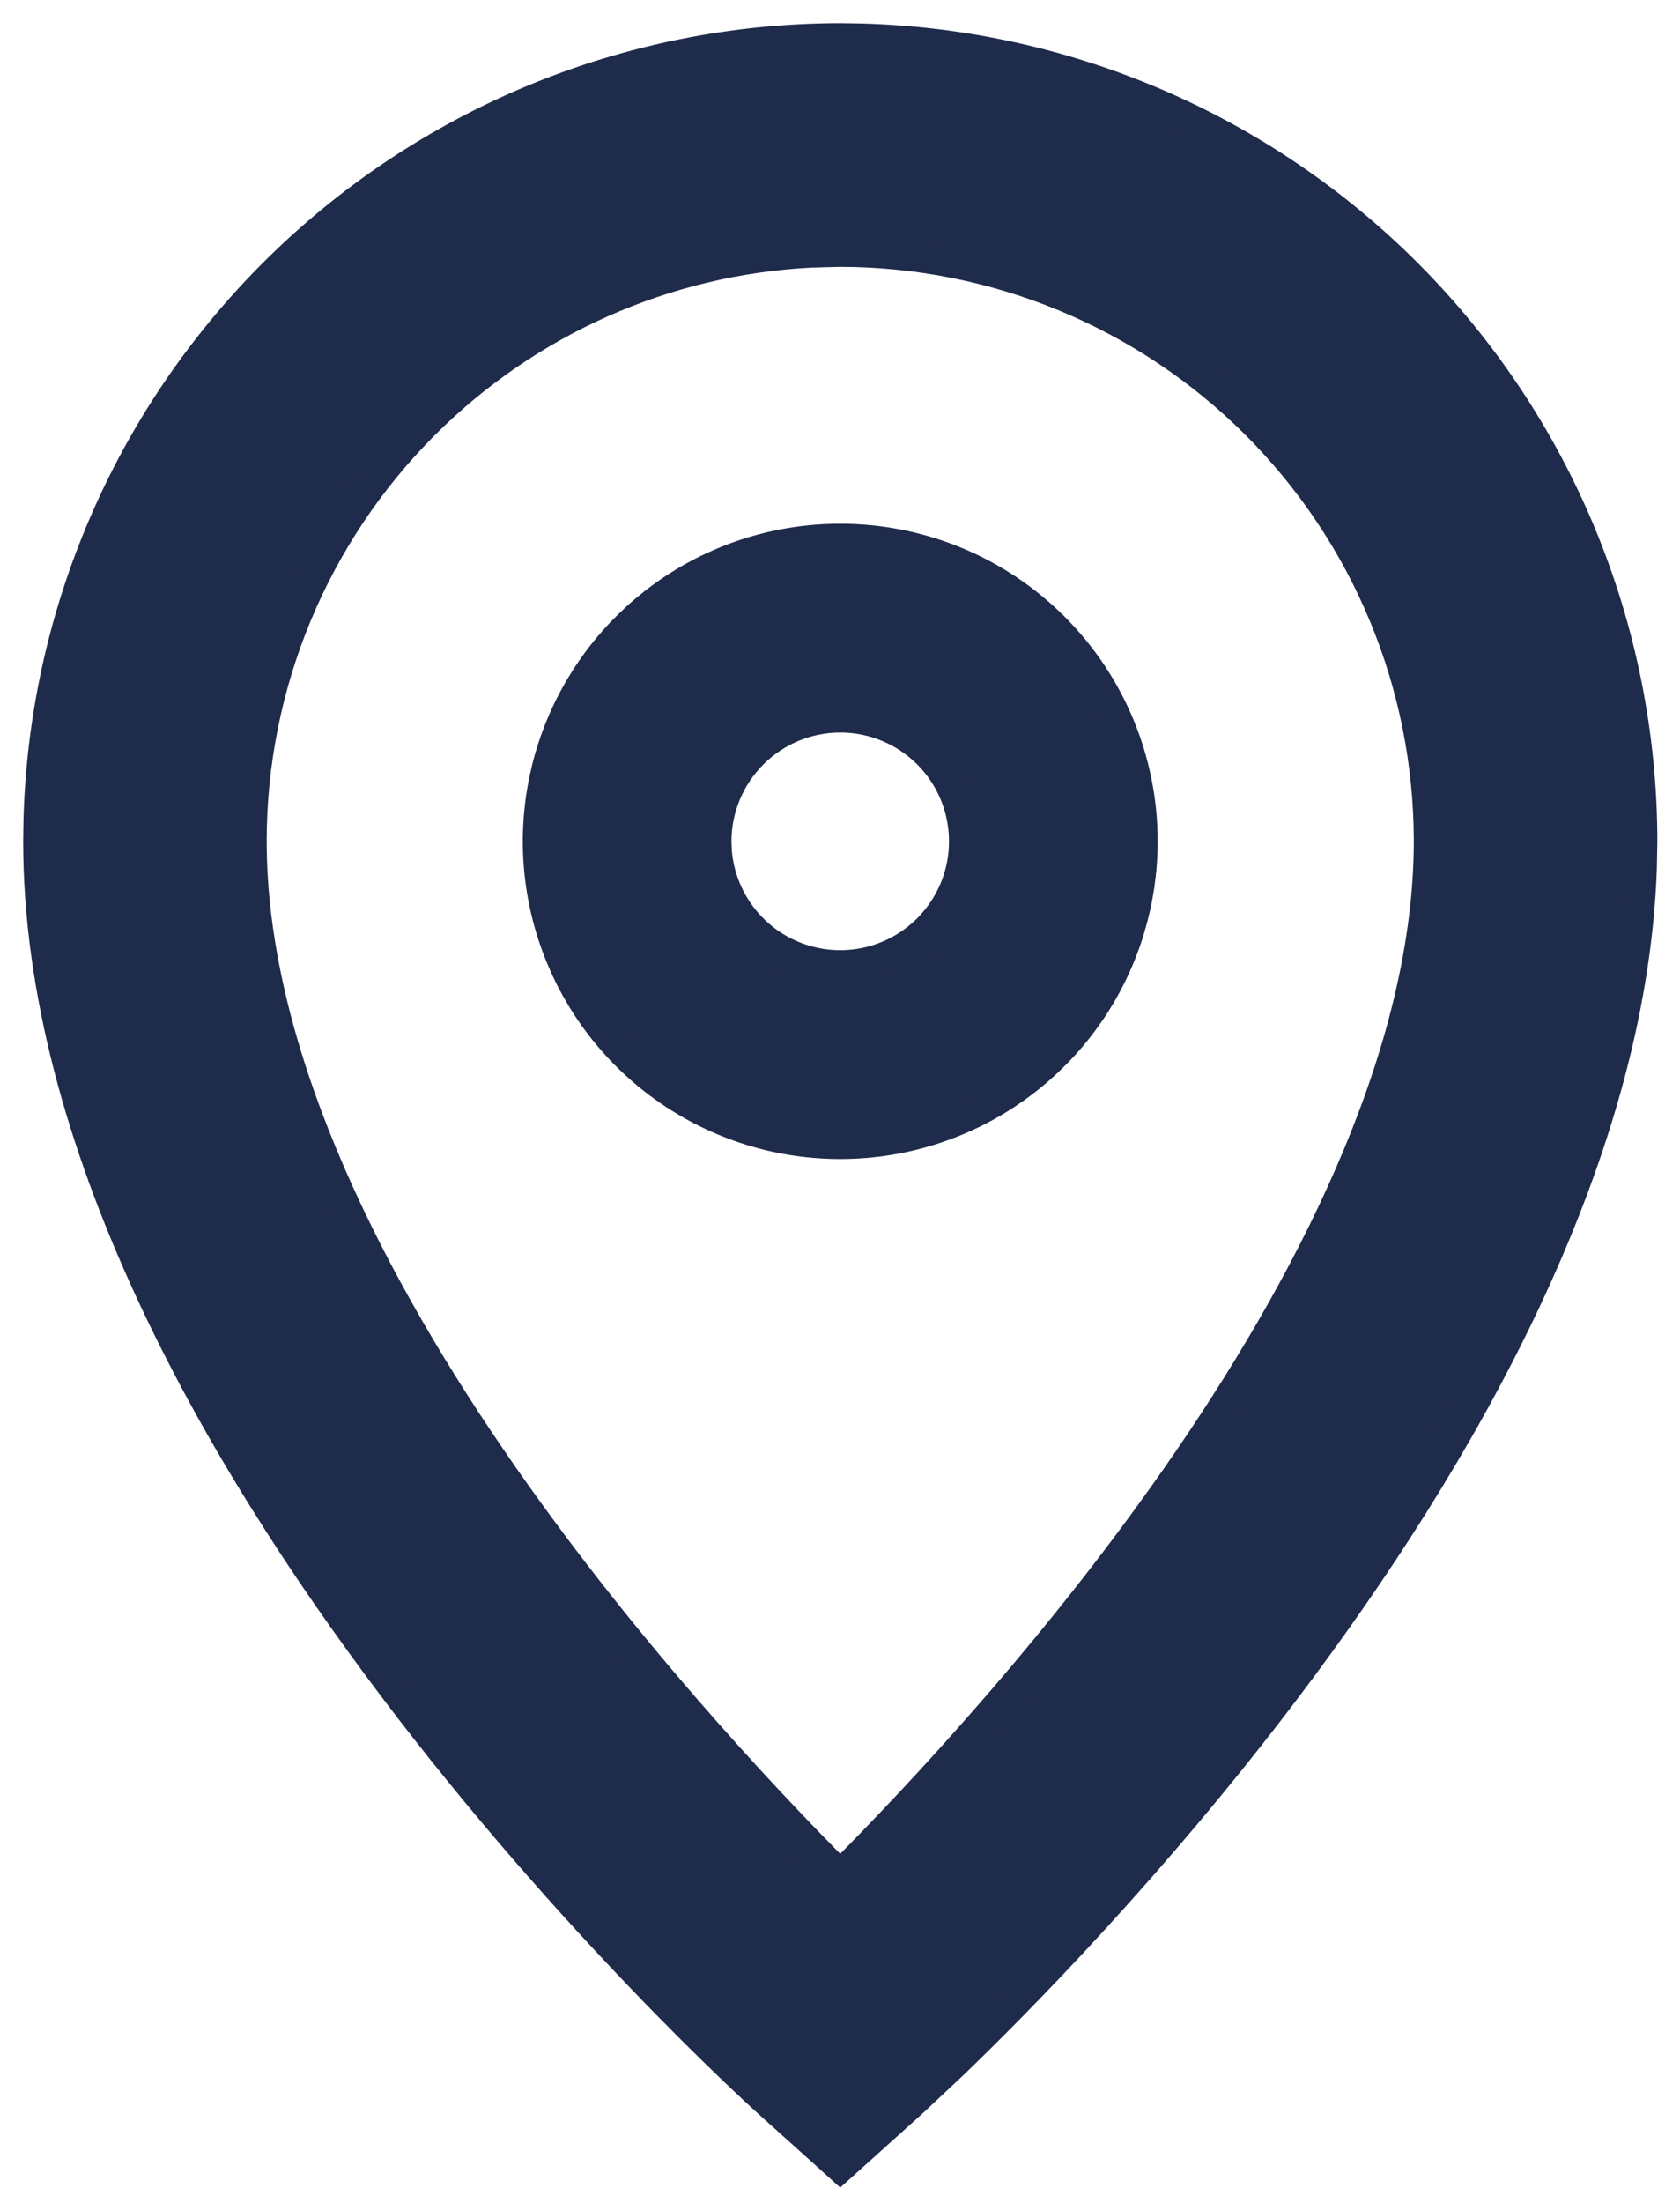 <?xml version="1.0" encoding="UTF-8"?> <svg xmlns="http://www.w3.org/2000/svg" width="29" height="38" viewBox="0 0 29 38" fill="none"><path d="M14.847 0.705C18.382 0.797 21.754 2.241 24.261 4.748C26.848 7.336 28.304 10.844 28.309 14.504L28.3 14.99C28.118 20.017 25.162 25.145 22.189 29.081C19.881 32.137 17.538 34.508 16.399 35.602L15.709 36.248L14.705 37.151L14.504 37.332L14.304 37.151L13.299 36.248C13.037 36.012 9.897 33.156 6.819 29.081C3.751 25.018 0.7 19.684 0.7 14.504L0.705 14.161C0.797 10.626 2.241 7.255 4.748 4.748C7.336 2.16 10.844 0.704 14.504 0.7L14.847 0.705ZM13.999 4.316C11.479 4.444 9.087 5.501 7.294 7.294C5.382 9.206 4.306 11.799 4.303 14.504C4.303 18.043 6.184 21.869 8.45 25.183C10.6 28.326 13.068 30.966 14.504 32.404C15.94 30.965 18.409 28.325 20.559 25.182C22.825 21.868 24.705 18.043 24.705 14.504C24.702 11.799 23.626 9.206 21.714 7.294C19.801 5.382 17.208 4.306 14.504 4.303L13.999 4.316ZM14.504 9.334C15.878 9.334 17.196 9.879 18.167 10.851C19.138 11.822 19.684 13.14 19.684 14.514C19.683 15.538 19.38 16.54 18.811 17.392C18.241 18.243 17.433 18.907 16.486 19.299C15.54 19.691 14.498 19.794 13.493 19.594C12.488 19.394 11.565 18.9 10.841 18.176C10.117 17.452 9.624 16.529 9.424 15.524C9.224 14.52 9.327 13.478 9.719 12.531C10.111 11.585 10.774 10.775 11.626 10.206C12.478 9.637 13.479 9.334 14.504 9.334ZM14.504 12.336C13.927 12.337 13.373 12.566 12.965 12.975C12.557 13.383 12.327 13.936 12.326 14.514L12.332 14.675C12.36 15.049 12.484 15.409 12.693 15.723C12.933 16.081 13.273 16.361 13.671 16.525C14.069 16.69 14.506 16.733 14.929 16.649C15.351 16.565 15.74 16.357 16.044 16.053C16.348 15.748 16.556 15.361 16.64 14.938C16.724 14.516 16.68 14.078 16.516 13.68C16.351 13.282 16.072 12.942 15.714 12.703C15.356 12.464 14.934 12.336 14.504 12.336Z" fill="#1F2B4B" stroke="#1F2B4B" stroke-width="0.6"></path></svg> 